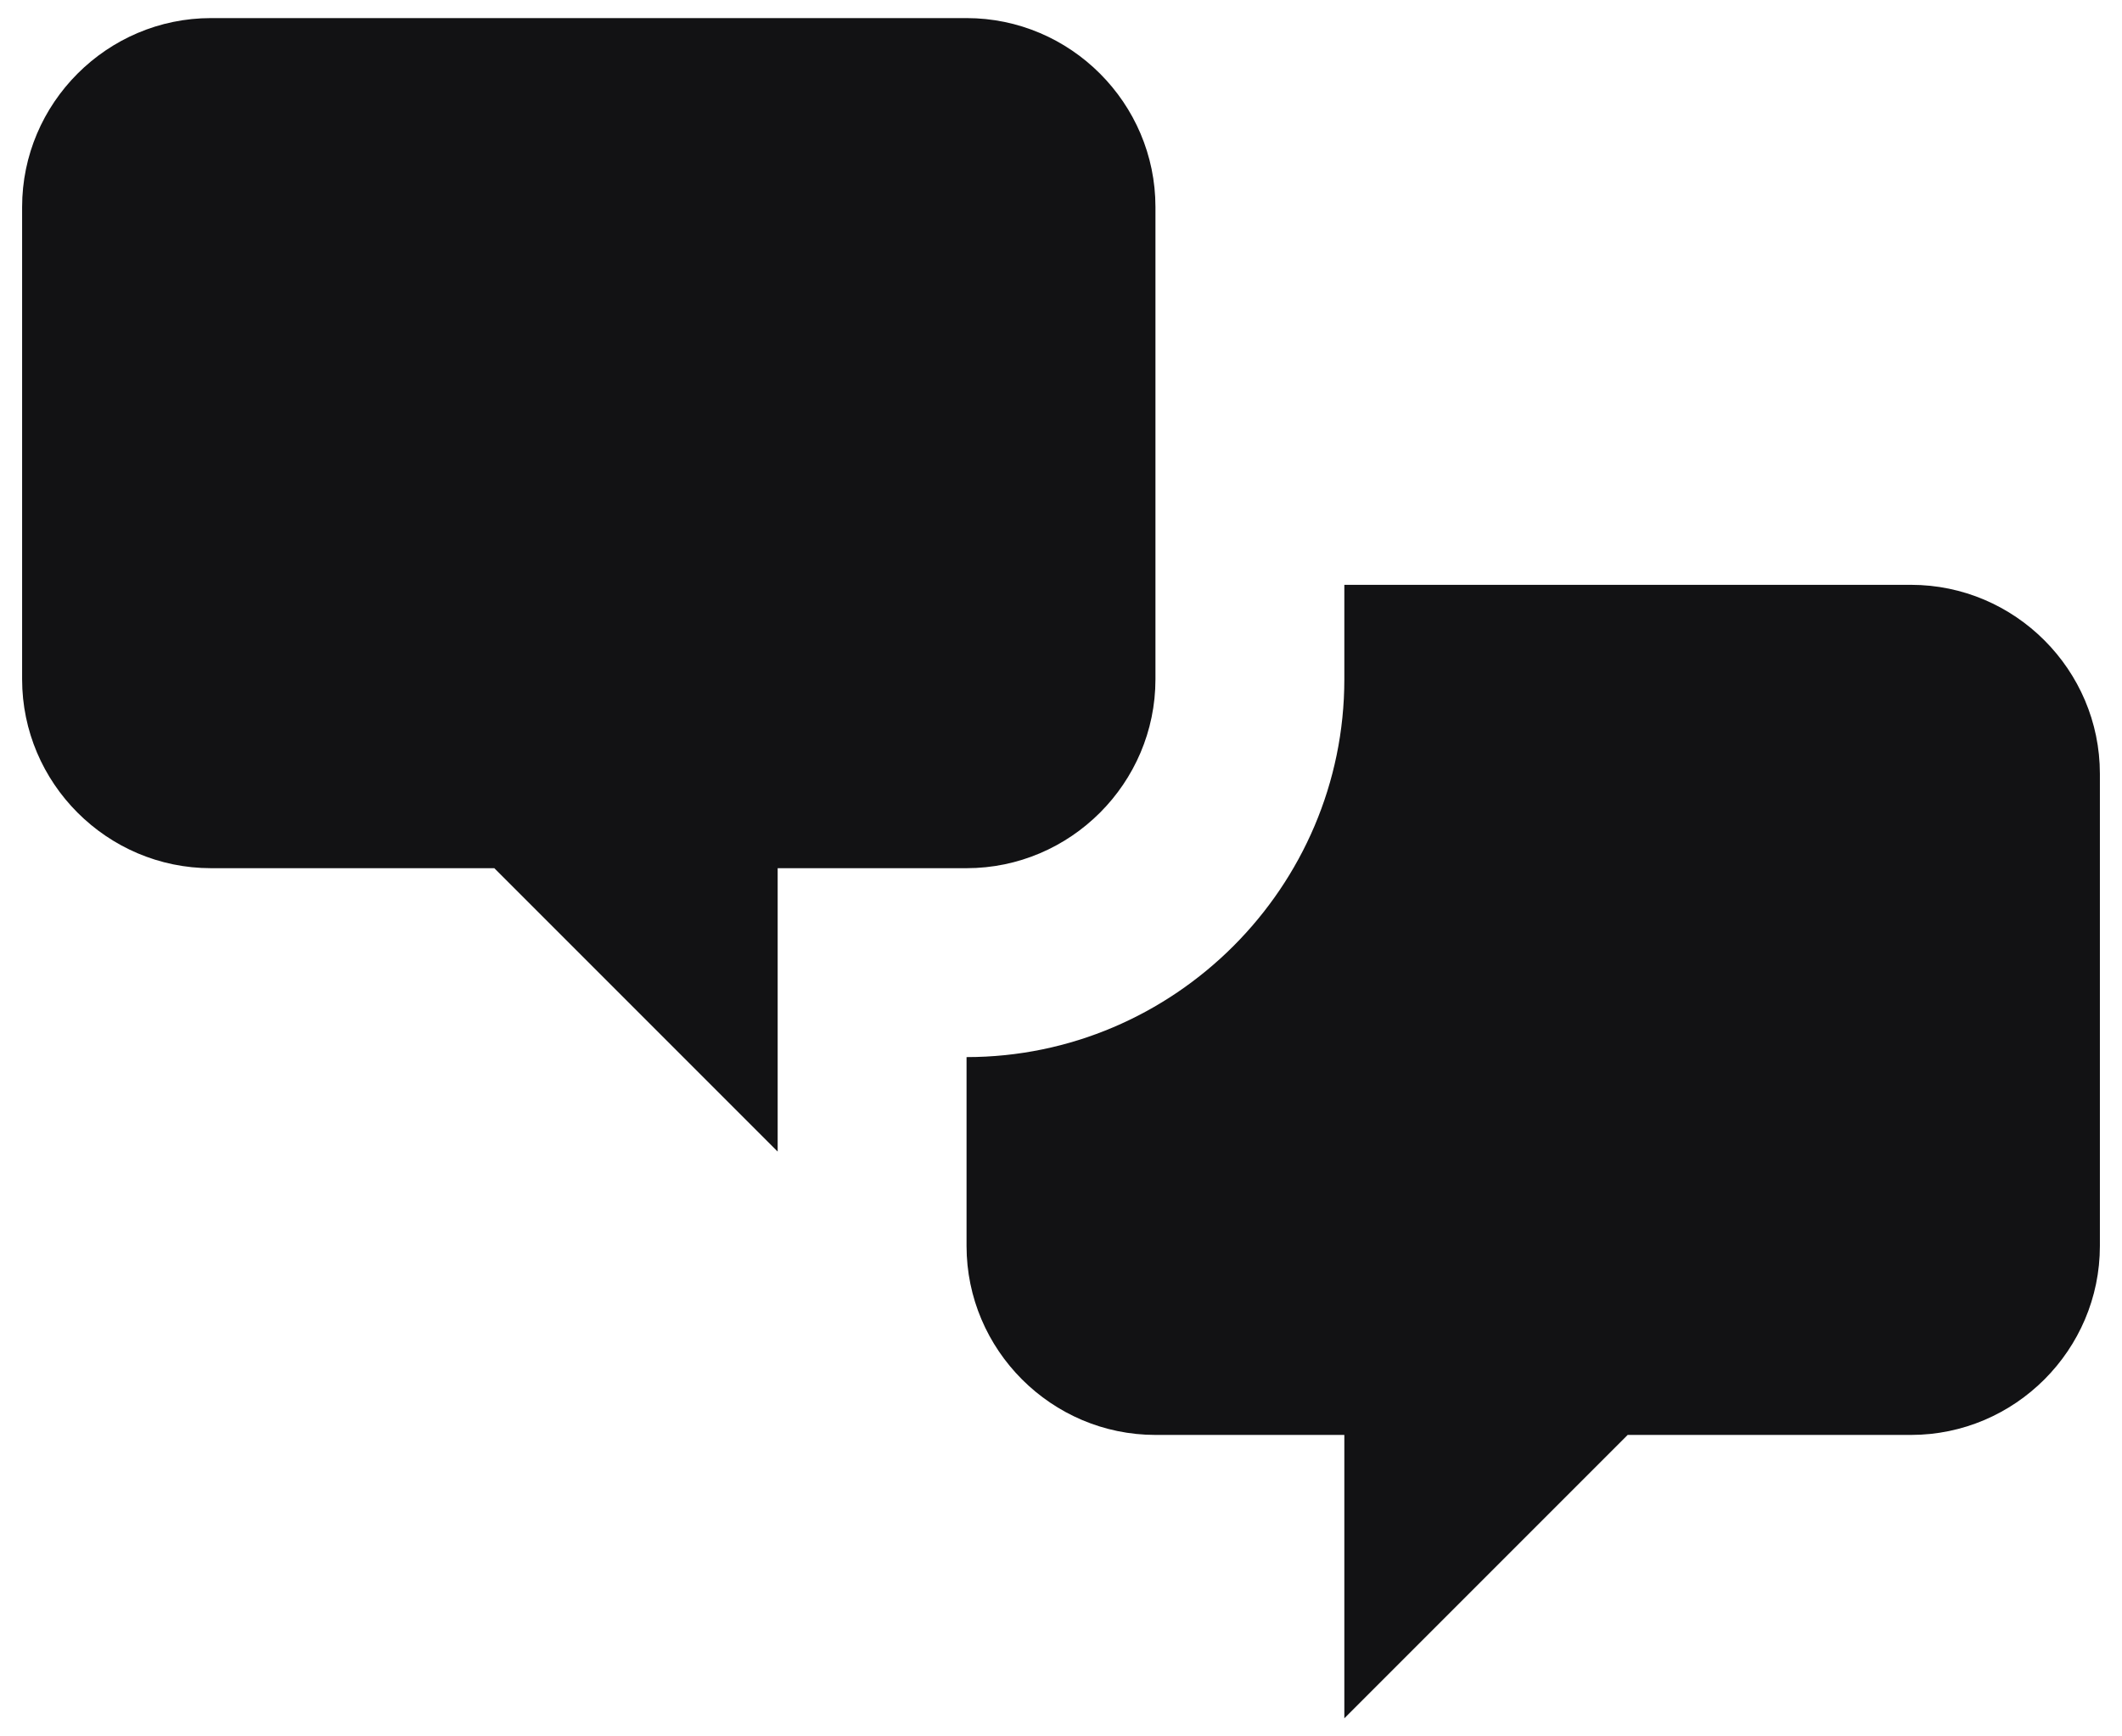 <svg width="88" height="72" viewBox="0 0 88 72" fill="none" xmlns="http://www.w3.org/2000/svg">
<path d="M8.75 36C4.442 36 0.917 32.475 0.917 28.167V8.583C0.917 4.275 4.442 0.75 8.75 0.75H40.083C44.392 0.75 47.917 4.275 47.917 8.583V28.167C47.917 32.475 44.392 36 40.083 36H32.25V47.75L20.5 36H8.75ZM79.25 59.5C83.558 59.5 87.083 55.975 87.083 51.667V32.083C87.083 27.775 83.558 24.25 79.25 24.25H55.75V28.167C55.75 36.783 48.7 43.833 40.083 43.833V51.667C40.083 55.975 43.608 59.5 47.917 59.5H55.75V71.25L67.5 59.5H79.25Z" fill="#121214"/>
</svg>
